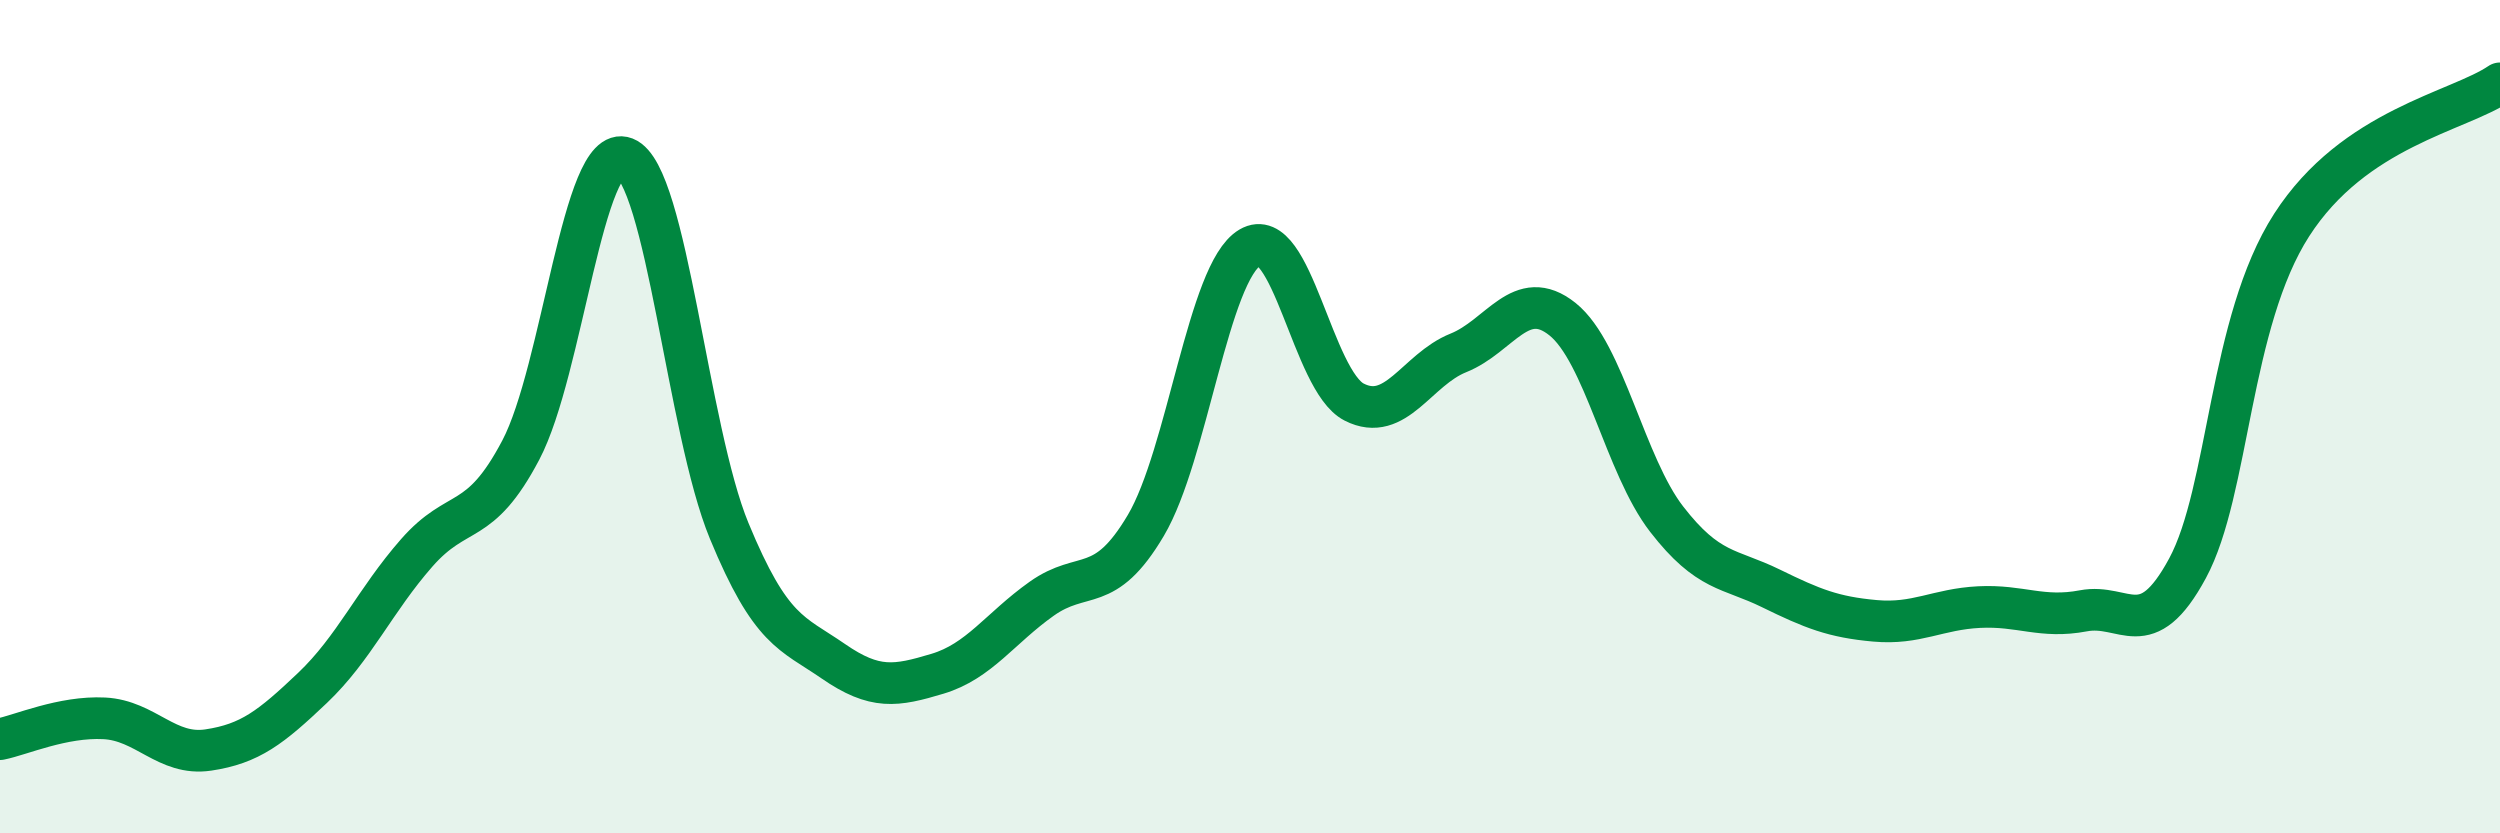 
    <svg width="60" height="20" viewBox="0 0 60 20" xmlns="http://www.w3.org/2000/svg">
      <path
        d="M 0,17.74 C 0.5,17.64 1.5,17.19 2.5,17.24 C 3.5,17.29 4,18.15 5,18 C 6,17.85 6.5,17.46 7.5,16.51 C 8.5,15.56 9,14.41 10,13.27 C 11,12.13 11.5,12.7 12.5,10.8 C 13.5,8.9 14,3.4 15,3.79 C 16,4.18 16.5,10.32 17.5,12.74 C 18.5,15.16 19,15.18 20,15.87 C 21,16.56 21.5,16.47 22.5,16.17 C 23.5,15.87 24,15.08 25,14.37 C 26,13.66 26.5,14.3 27.5,12.61 C 28.5,10.92 29,6.53 30,5.94 C 31,5.35 31.5,9.14 32.5,9.65 C 33.5,10.16 34,8.87 35,8.47 C 36,8.07 36.5,6.86 37.5,7.66 C 38.5,8.46 39,11.17 40,12.46 C 41,13.75 41.5,13.63 42.5,14.12 C 43.5,14.61 44,14.81 45,14.9 C 46,14.99 46.5,14.62 47.5,14.57 C 48.5,14.52 49,14.85 50,14.66 C 51,14.47 51.5,15.49 52.5,13.64 C 53.5,11.79 53.5,7.73 55,5.4 C 56.5,3.07 59,2.68 60,2L60 20L0 20Z"
        fill="#008740"
        opacity="0.1"
        stroke-linecap="round"
        stroke-linejoin="round"
      />
      <path
        d="M 0,17.74 C 0.5,17.64 1.5,17.19 2.5,17.24 C 3.5,17.29 4,18.15 5,18 C 6,17.85 6.5,17.46 7.5,16.51 C 8.5,15.56 9,14.41 10,13.27 C 11,12.13 11.5,12.7 12.5,10.8 C 13.5,8.9 14,3.4 15,3.79 C 16,4.18 16.5,10.32 17.5,12.74 C 18.5,15.16 19,15.18 20,15.87 C 21,16.56 21.5,16.47 22.5,16.17 C 23.5,15.87 24,15.08 25,14.37 C 26,13.66 26.5,14.3 27.5,12.61 C 28.5,10.92 29,6.53 30,5.94 C 31,5.35 31.5,9.14 32.5,9.65 C 33.5,10.16 34,8.87 35,8.47 C 36,8.07 36.5,6.86 37.5,7.66 C 38.5,8.46 39,11.17 40,12.46 C 41,13.75 41.5,13.63 42.5,14.12 C 43.5,14.61 44,14.81 45,14.9 C 46,14.99 46.5,14.62 47.5,14.57 C 48.5,14.52 49,14.85 50,14.66 C 51,14.47 51.5,15.49 52.5,13.64 C 53.5,11.79 53.5,7.73 55,5.4 C 56.5,3.07 59,2.68 60,2"
        stroke="#008740"
        stroke-width="1"
        fill="none"
        stroke-linecap="round"
        stroke-linejoin="round"
      />
    </svg>
  